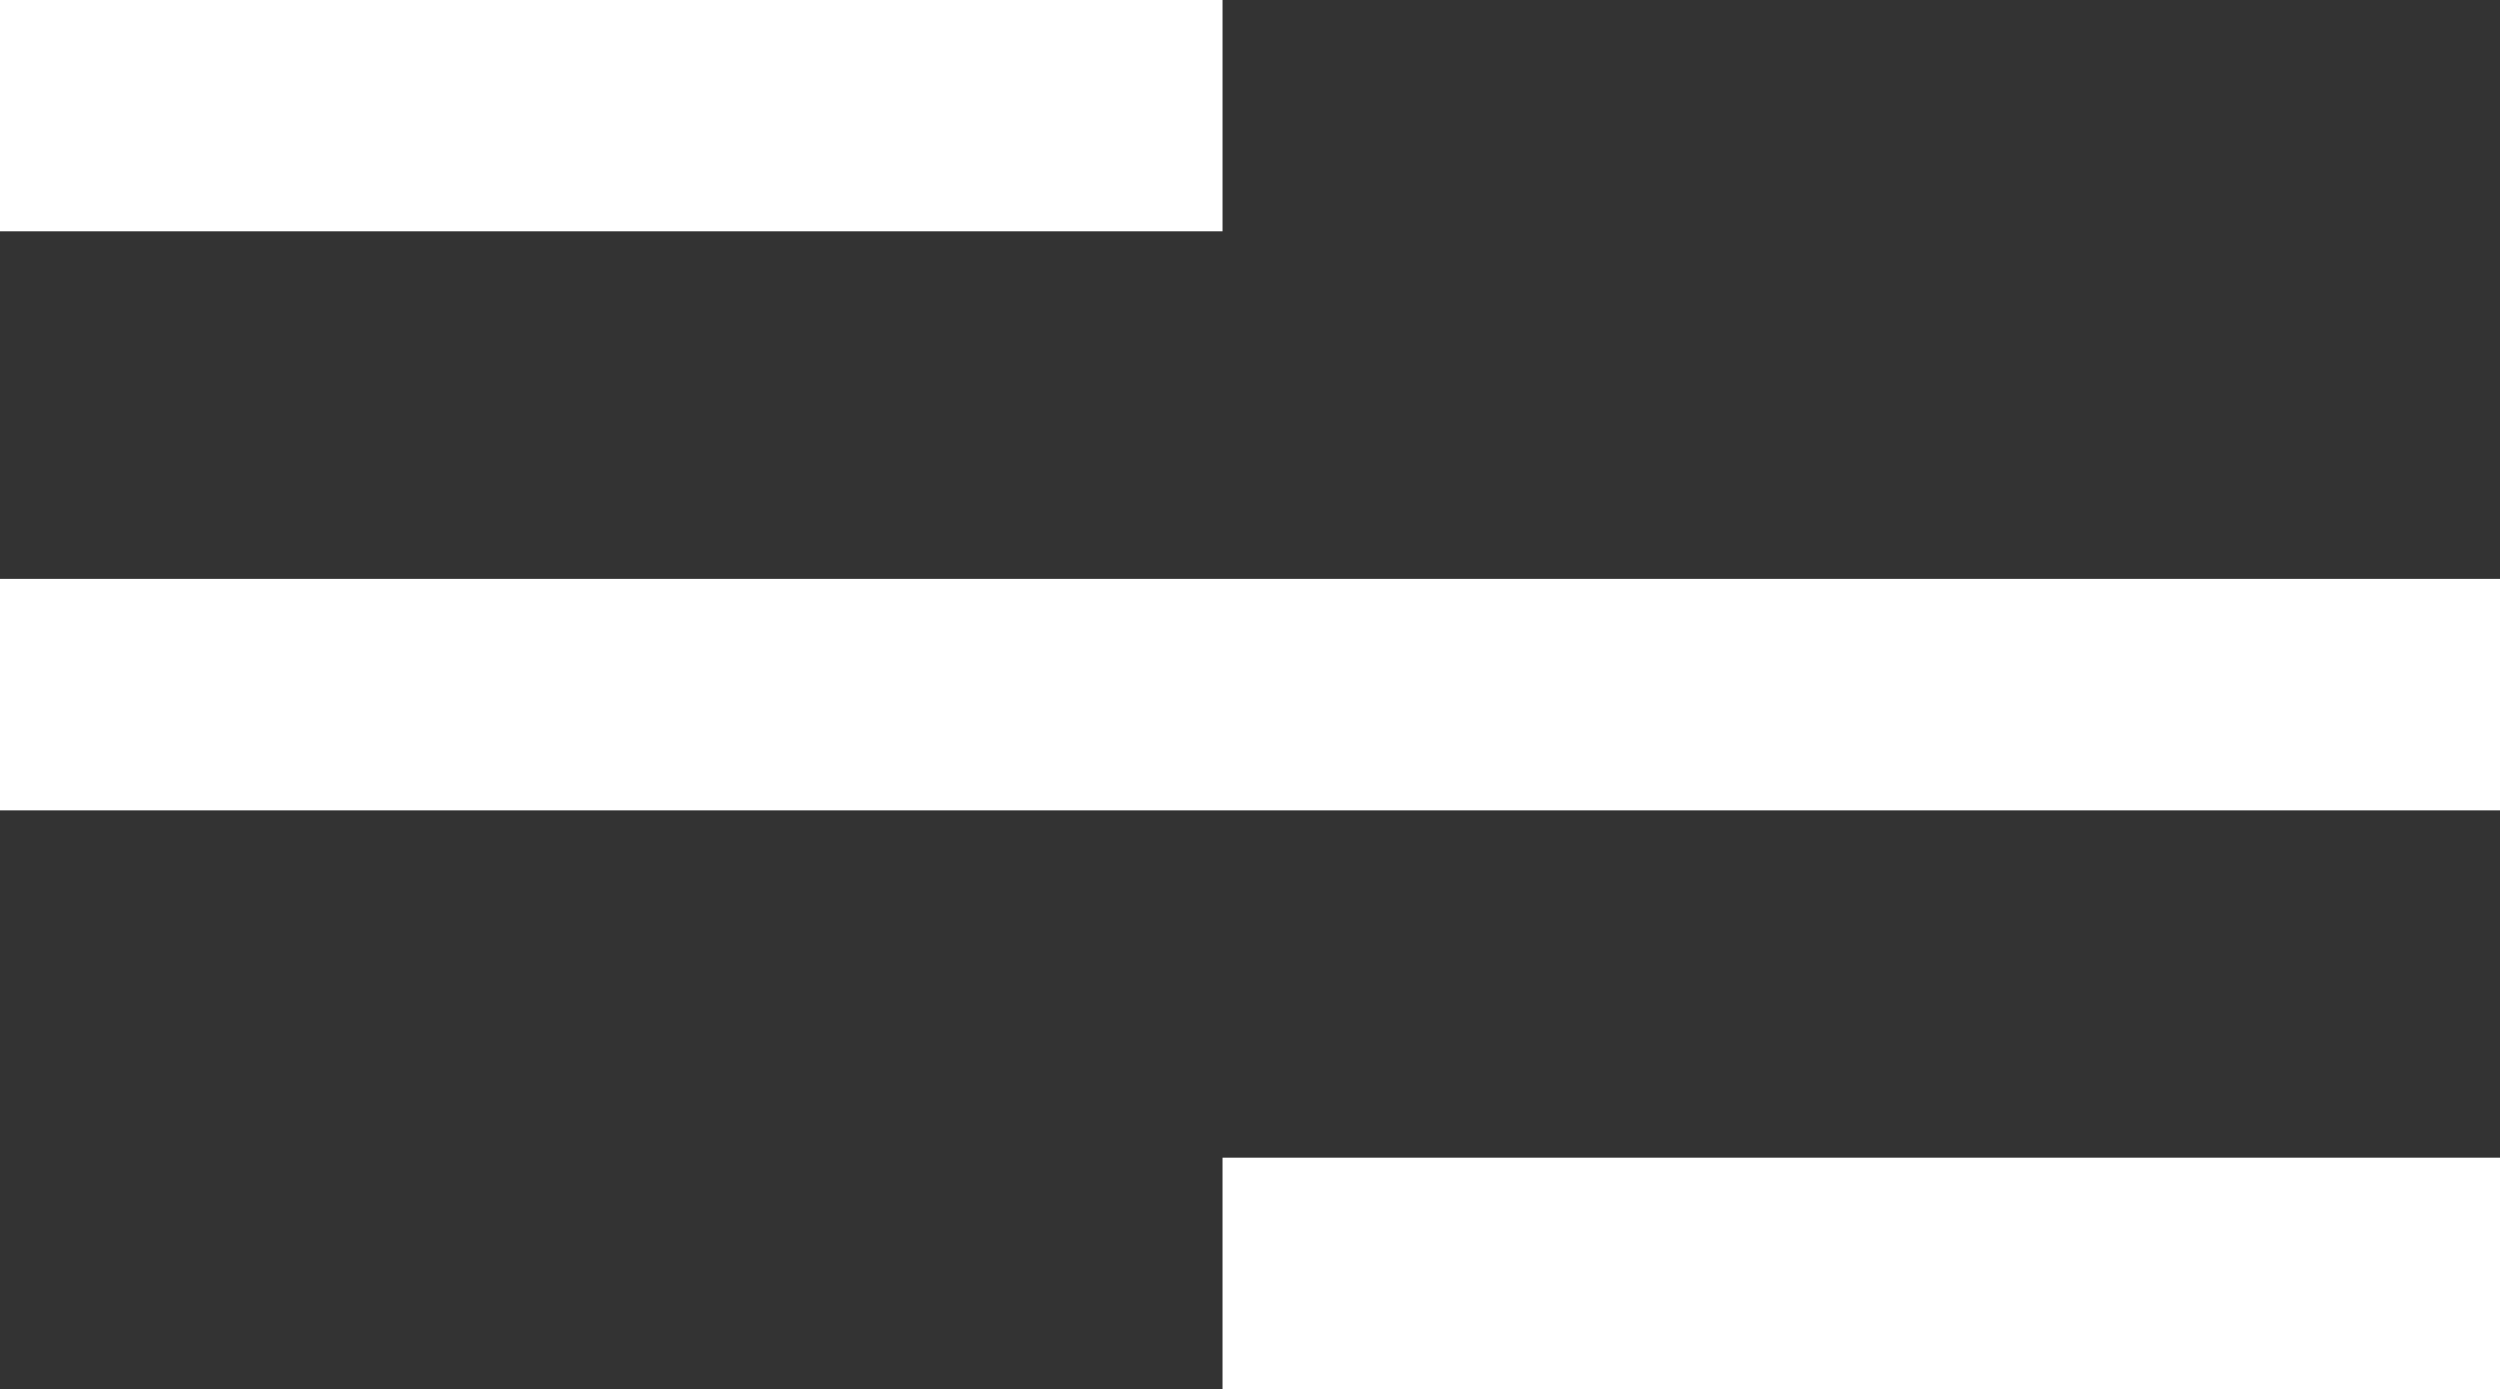 <svg xmlns="http://www.w3.org/2000/svg" width="27.756" height="15.424" viewBox="0 0 27.756 15.424">
  <rect x="0" y="0" width="27.756" height="15.424" fill="#333333" stroke="none"/>
  <path id="Icon_metro-menu" data-name="Icon metro-menu" d="M20,25.707H34.183V23.136H20ZM6.427,19.28H34.183V16.71H6.427V19.28Zm0-9v2.571H20V10.283H6.427Z" transform="translate(-6.427 -10.283)" fill="#fff"/>
</svg>
